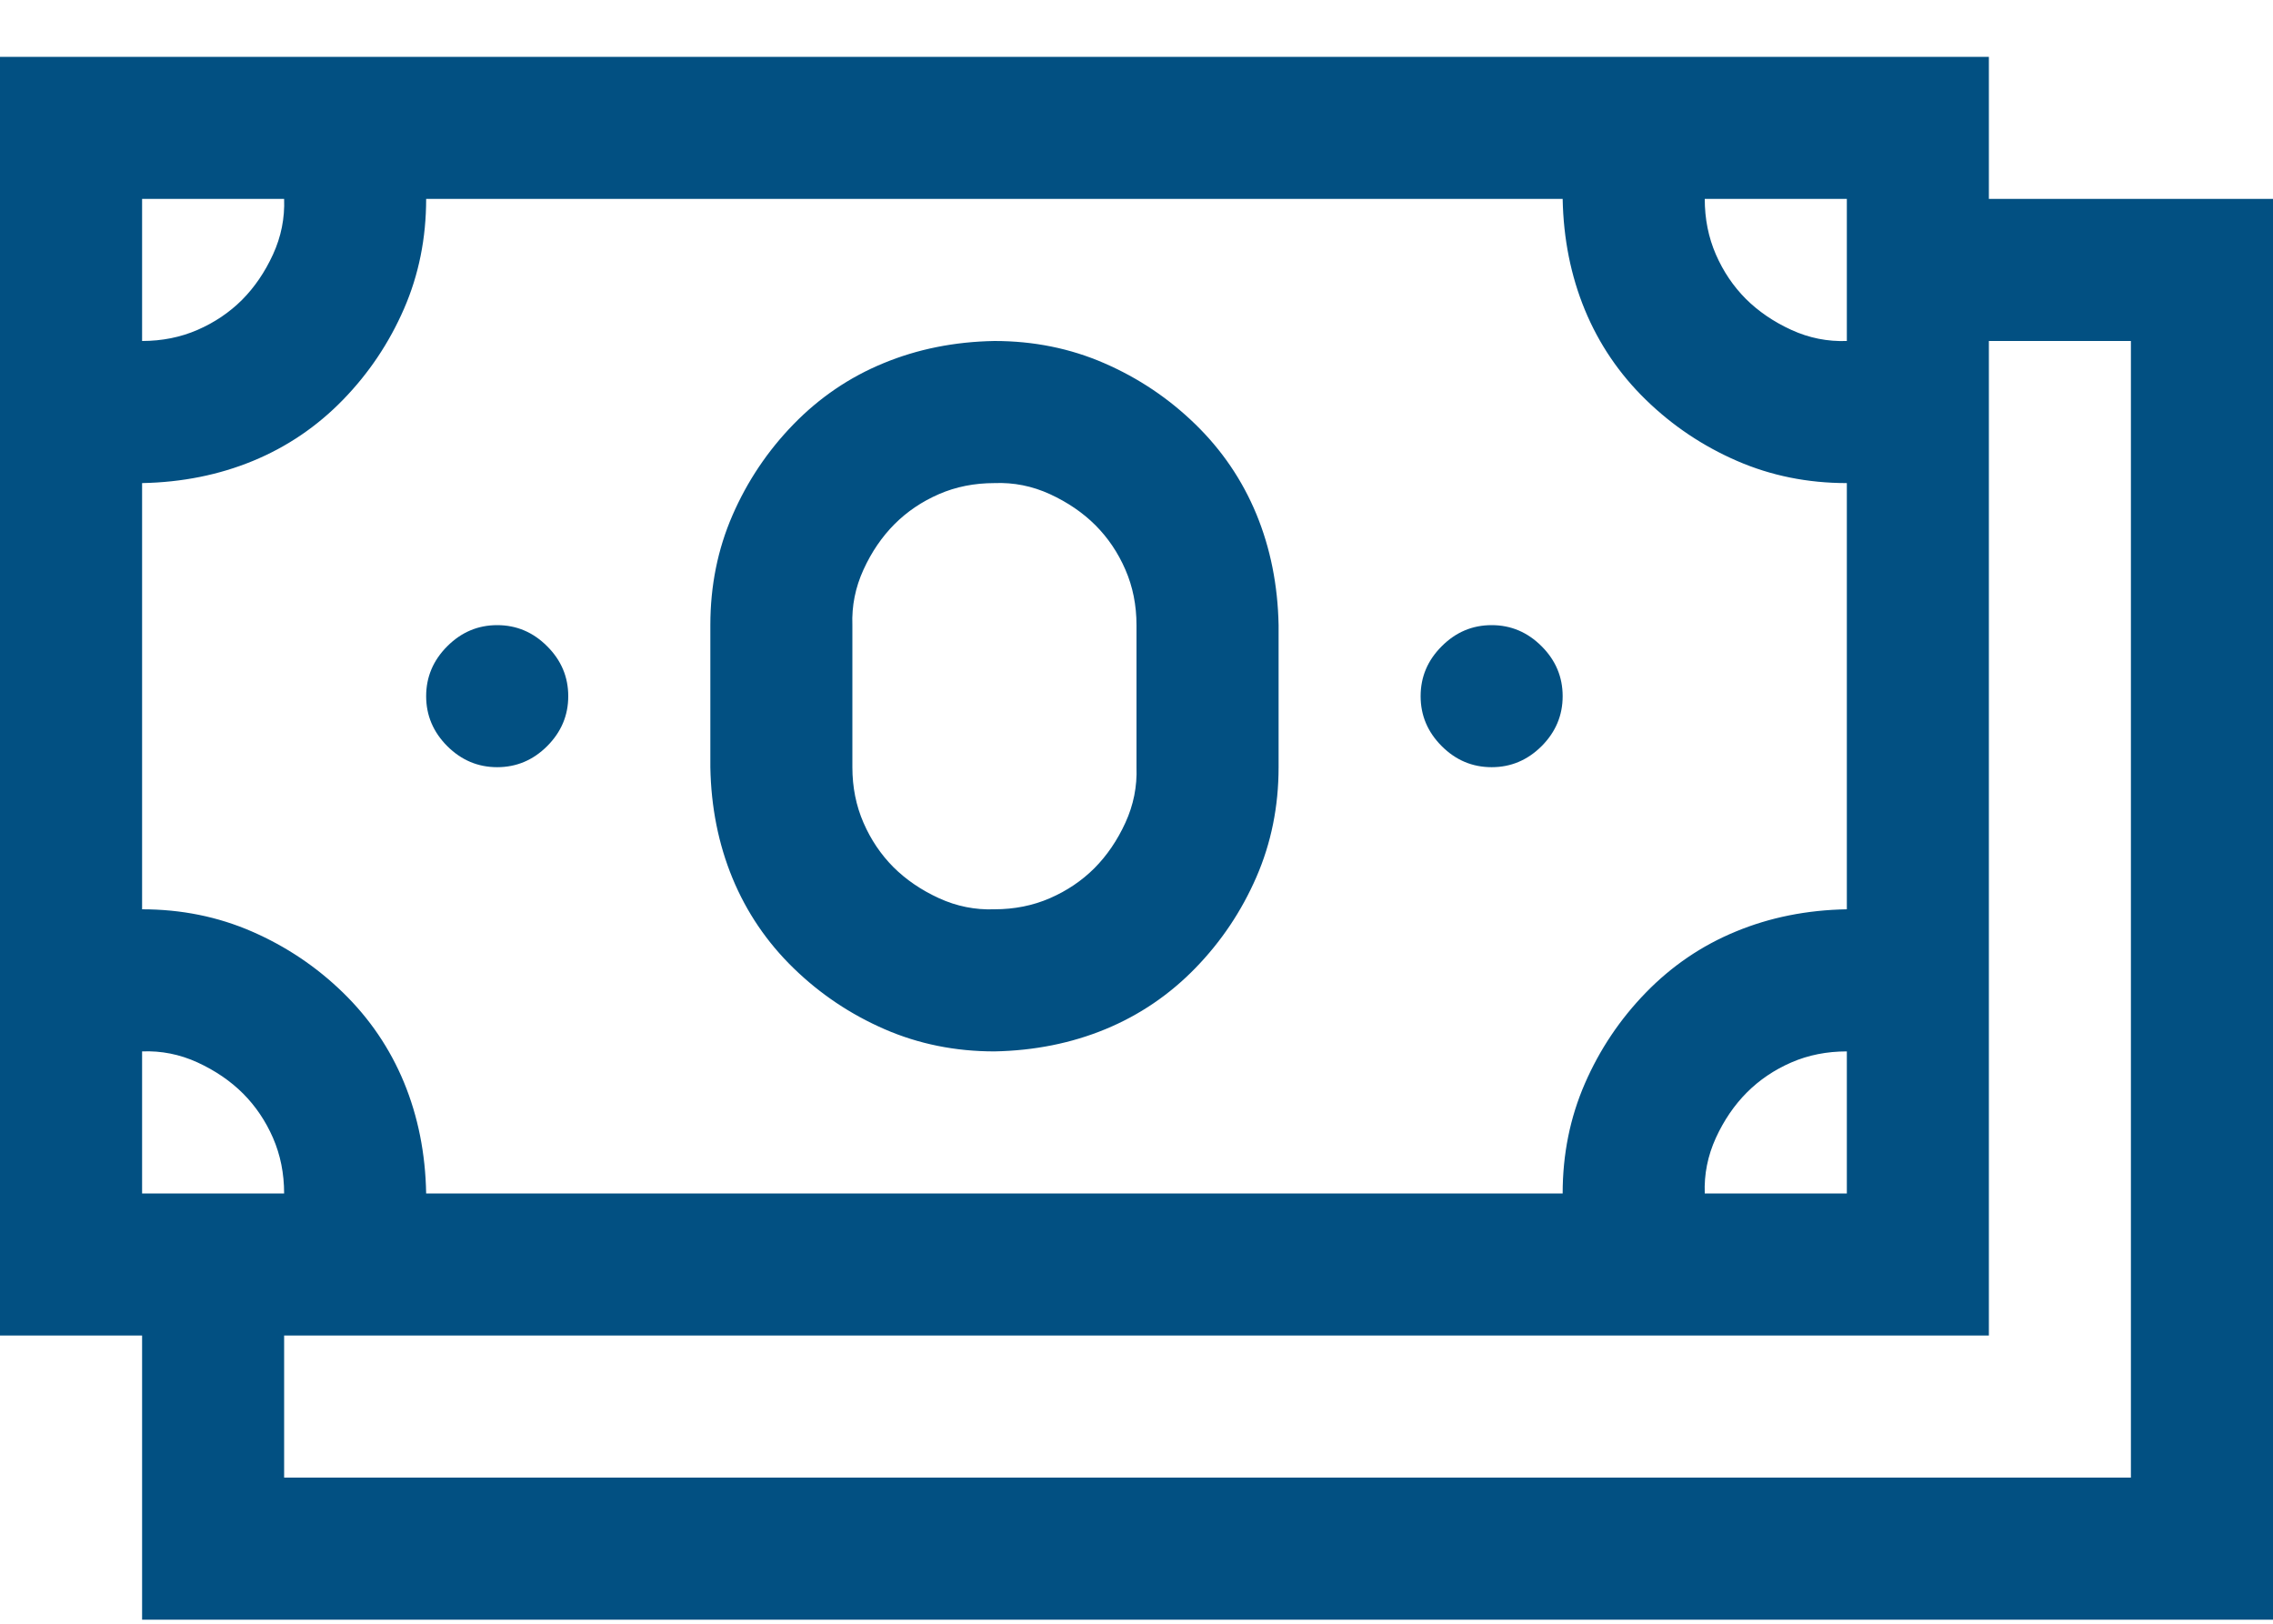 <svg width="35" height="25" viewBox="0 0 35 25" fill="none" xmlns="http://www.w3.org/2000/svg">
<path d="M35 3.062V24.938H2.188V20.562H0V0.875H30.625V3.062H35ZM26.25 3.062C26.25 3.37 26.307 3.655 26.421 3.917C26.535 4.179 26.689 4.407 26.882 4.601C27.076 4.794 27.31 4.954 27.583 5.079C27.856 5.204 28.141 5.261 28.438 5.25V3.062H26.25ZM2.188 5.25C2.495 5.25 2.78 5.193 3.042 5.079C3.304 4.965 3.532 4.811 3.726 4.618C3.919 4.424 4.079 4.19 4.204 3.917C4.329 3.644 4.386 3.359 4.375 3.062H2.188V5.25ZM2.188 14C2.791 14 3.355 14.114 3.879 14.342C4.403 14.57 4.871 14.883 5.281 15.282C5.691 15.681 6.004 16.142 6.221 16.666C6.437 17.19 6.551 17.76 6.562 18.375H24.062C24.062 17.771 24.176 17.207 24.404 16.683C24.632 16.159 24.945 15.692 25.344 15.282C25.743 14.872 26.204 14.558 26.729 14.342C27.253 14.125 27.822 14.011 28.438 14V7.438C27.834 7.438 27.27 7.324 26.746 7.096C26.221 6.868 25.754 6.555 25.344 6.156C24.934 5.757 24.621 5.296 24.404 4.771C24.188 4.247 24.074 3.678 24.062 3.062H6.562C6.562 3.666 6.449 4.23 6.221 4.754C5.993 5.278 5.68 5.746 5.281 6.156C4.882 6.566 4.421 6.879 3.896 7.096C3.372 7.312 2.803 7.426 2.188 7.438V14ZM28.438 16.188C28.13 16.188 27.845 16.244 27.583 16.358C27.321 16.472 27.093 16.626 26.899 16.82C26.706 17.014 26.546 17.247 26.421 17.52C26.296 17.794 26.239 18.079 26.25 18.375H28.438V16.188ZM2.188 18.375H4.375C4.375 18.067 4.318 17.783 4.204 17.52C4.09 17.259 3.936 17.031 3.743 16.837C3.549 16.643 3.315 16.484 3.042 16.358C2.769 16.233 2.484 16.176 2.188 16.188V18.375ZM32.812 5.25H30.625V20.562H4.375V22.75H32.812V5.25ZM7.656 11.812C7.36 11.812 7.104 11.704 6.887 11.488C6.671 11.271 6.562 11.015 6.562 10.719C6.562 10.422 6.671 10.166 6.887 9.95C7.104 9.733 7.36 9.625 7.656 9.625C7.952 9.625 8.209 9.733 8.425 9.95C8.642 10.166 8.75 10.422 8.75 10.719C8.75 11.015 8.642 11.271 8.425 11.488C8.209 11.704 7.952 11.812 7.656 11.812ZM22.969 11.812C22.672 11.812 22.416 11.704 22.2 11.488C21.983 11.271 21.875 11.015 21.875 10.719C21.875 10.422 21.983 10.166 22.2 9.95C22.416 9.733 22.672 9.625 22.969 9.625C23.265 9.625 23.521 9.733 23.738 9.95C23.954 10.166 24.062 10.422 24.062 10.719C24.062 11.015 23.954 11.271 23.738 11.488C23.521 11.704 23.265 11.812 22.969 11.812ZM15.312 16.188C14.709 16.188 14.145 16.074 13.621 15.846C13.097 15.618 12.629 15.305 12.219 14.906C11.809 14.507 11.496 14.046 11.279 13.521C11.063 12.997 10.949 12.428 10.938 11.812V9.625C10.938 9.021 11.051 8.457 11.279 7.933C11.507 7.409 11.82 6.942 12.219 6.532C12.618 6.122 13.079 5.808 13.604 5.592C14.128 5.375 14.697 5.261 15.312 5.25C15.916 5.25 16.48 5.364 17.004 5.592C17.529 5.82 17.996 6.133 18.406 6.532C18.816 6.931 19.129 7.392 19.346 7.916C19.562 8.44 19.676 9.01 19.688 9.625V11.812C19.688 12.416 19.574 12.98 19.346 13.504C19.118 14.028 18.805 14.496 18.406 14.906C18.007 15.316 17.546 15.629 17.021 15.846C16.497 16.062 15.928 16.176 15.312 16.188ZM13.125 11.812C13.125 12.12 13.182 12.405 13.296 12.667C13.41 12.929 13.564 13.157 13.757 13.351C13.951 13.544 14.185 13.704 14.458 13.829C14.731 13.954 15.016 14.011 15.312 14C15.62 14 15.905 13.943 16.167 13.829C16.429 13.715 16.657 13.561 16.851 13.368C17.044 13.174 17.204 12.94 17.329 12.667C17.454 12.394 17.511 12.109 17.5 11.812V9.625C17.5 9.317 17.443 9.033 17.329 8.771C17.215 8.508 17.061 8.281 16.868 8.087C16.674 7.893 16.44 7.734 16.167 7.608C15.894 7.483 15.609 7.426 15.312 7.438C15.005 7.438 14.72 7.494 14.458 7.608C14.196 7.722 13.968 7.876 13.774 8.07C13.581 8.264 13.421 8.497 13.296 8.771C13.171 9.044 13.114 9.329 13.125 9.625V11.812Z" fill="#025082"/>
</svg>
